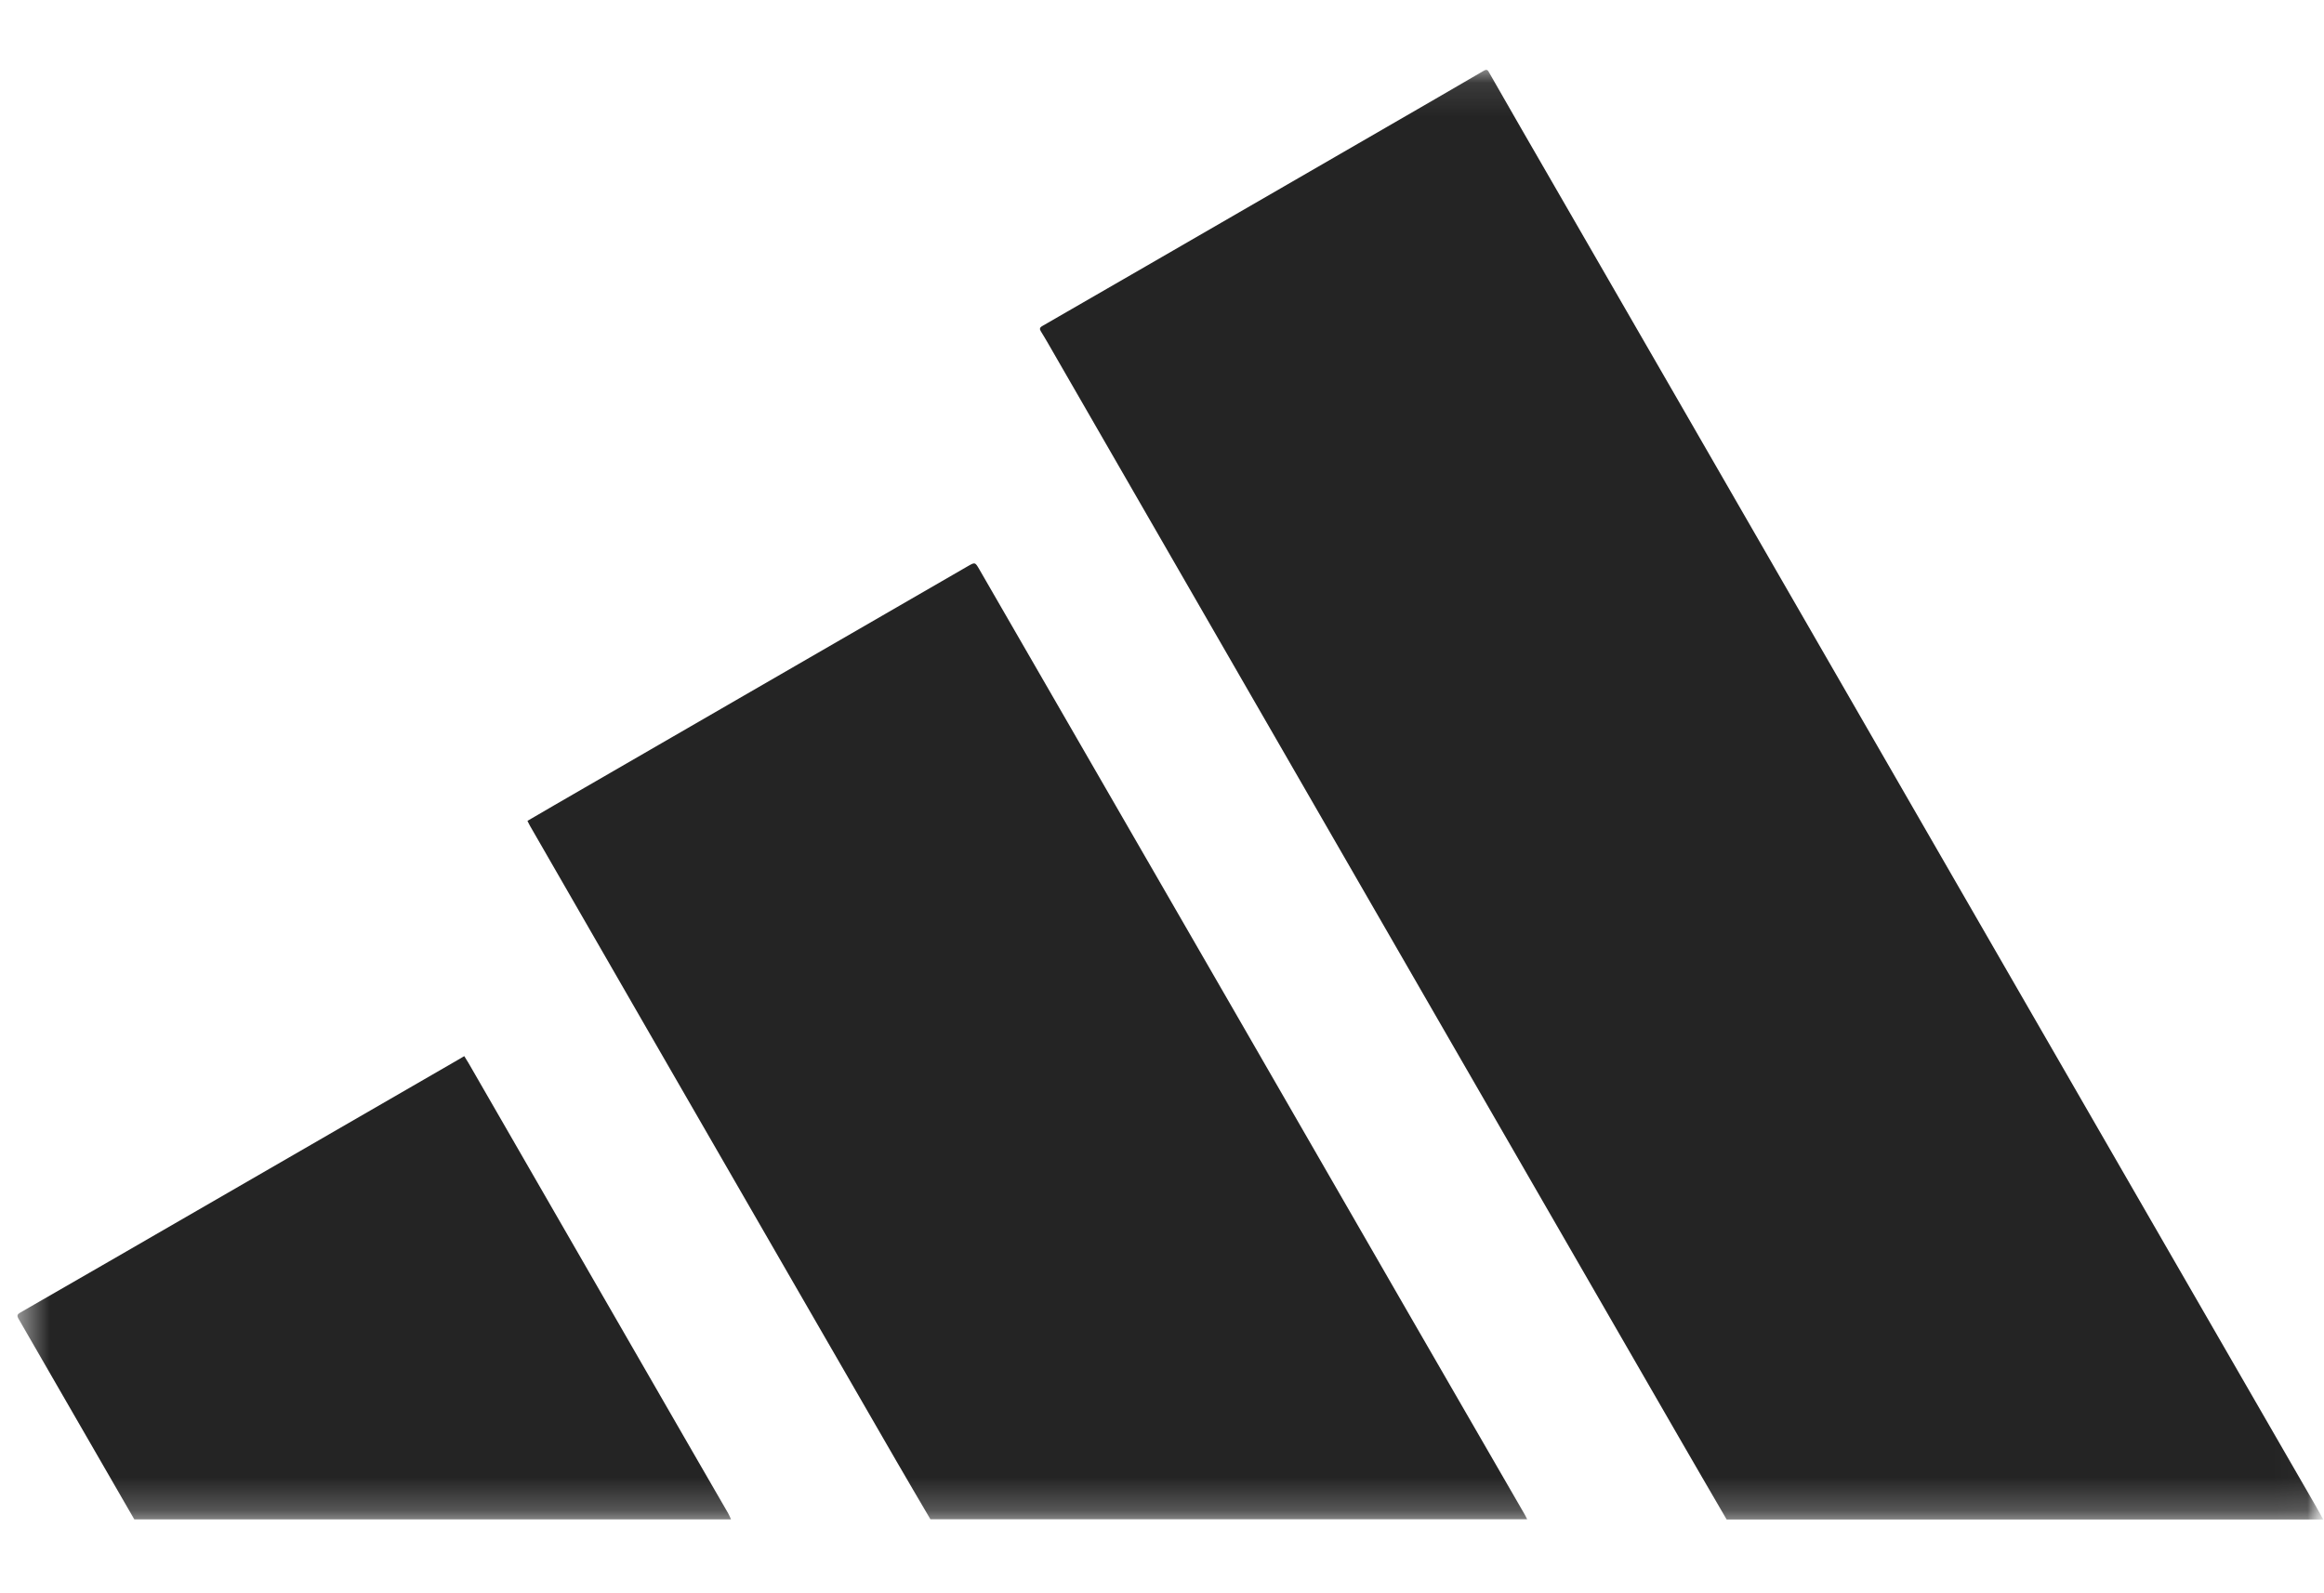 <svg xmlns="http://www.w3.org/2000/svg" fill="none" viewBox="0 0 70 48" height="48" width="70">
<mask height="48" width="70" y="0" x="0" maskUnits="userSpaceOnUse" style="mask-type:luminance" id="mask0_2520_9890">
<path fill="white" d="M70 0H0V47.353H70V0Z"></path>
</mask>
<g mask="url(#mask0_2520_9890)">
<mask height="44" width="70" y="2" x="0" maskUnits="userSpaceOnUse" style="mask-type:luminance" id="mask1_2520_9890">
<path fill="white" d="M69.977 2.105H0.526V45.775H69.977V2.105Z"></path>
</mask>
<g mask="url(#mask1_2520_9890)">
<path fill="#242424" d="M52.006 45.775C51.513 44.926 51.017 44.077 50.527 43.226C48.352 39.46 46.181 35.692 44.009 31.926C41.923 28.307 39.836 24.69 37.75 21.071C35.688 17.494 33.626 13.915 31.564 10.338C31.496 10.221 31.428 10.104 31.356 9.99C31.305 9.91 31.312 9.868 31.403 9.817C32.436 9.223 33.465 8.627 34.498 8.031C36.98 6.595 39.462 5.162 41.942 3.727C42.861 3.196 43.778 2.666 44.695 2.13C44.8 2.07 44.821 2.13 44.86 2.198C45.175 2.747 45.49 3.297 45.805 3.846C47.431 6.666 49.059 9.485 50.685 12.304C52.169 14.878 53.653 17.452 55.136 20.026C56.638 22.633 58.141 25.237 59.643 27.844C61.388 30.869 63.13 33.894 64.876 36.919C66.506 39.745 68.139 42.574 69.769 45.401C69.842 45.525 69.907 45.653 69.977 45.779H52.006V45.775Z"></path>
<path fill="#242424" d="M28.027 45.775C27.682 45.183 27.332 44.596 26.991 44.003C25.907 42.125 24.822 40.243 23.737 38.366C22.356 35.97 20.973 33.576 19.592 31.18C18.384 29.083 17.175 26.983 15.967 24.886C15.939 24.84 15.918 24.788 15.887 24.73C16.158 24.573 16.419 24.421 16.678 24.269C18.587 23.166 20.497 22.06 22.405 20.957C24.654 19.657 26.903 18.359 29.149 17.059C29.369 16.933 29.369 16.931 29.499 17.155C30.472 18.841 31.445 20.526 32.417 22.212C33.985 24.931 35.555 27.647 37.123 30.366C38.891 33.431 40.654 36.498 42.423 39.563C43.594 41.592 44.765 43.619 45.936 45.646C45.959 45.686 45.978 45.728 45.999 45.77H28.027V45.775Z"></path>
<path fill="#242424" d="M4.046 45.775C3.419 44.685 2.789 43.598 2.161 42.509C1.627 41.581 1.093 40.653 0.556 39.727C0.5 39.629 0.528 39.591 0.61 39.544C1.506 39.03 2.399 38.513 3.295 37.997C6.797 35.975 10.296 33.95 13.797 31.928C13.858 31.893 13.916 31.858 13.984 31.818C14.03 31.893 14.072 31.958 14.112 32.026C16.361 35.925 18.607 39.827 20.856 43.727C21.213 44.349 21.575 44.968 21.931 45.588C21.966 45.646 21.99 45.712 22.018 45.775H4.046Z"></path>
</g>
</g>
</svg>
